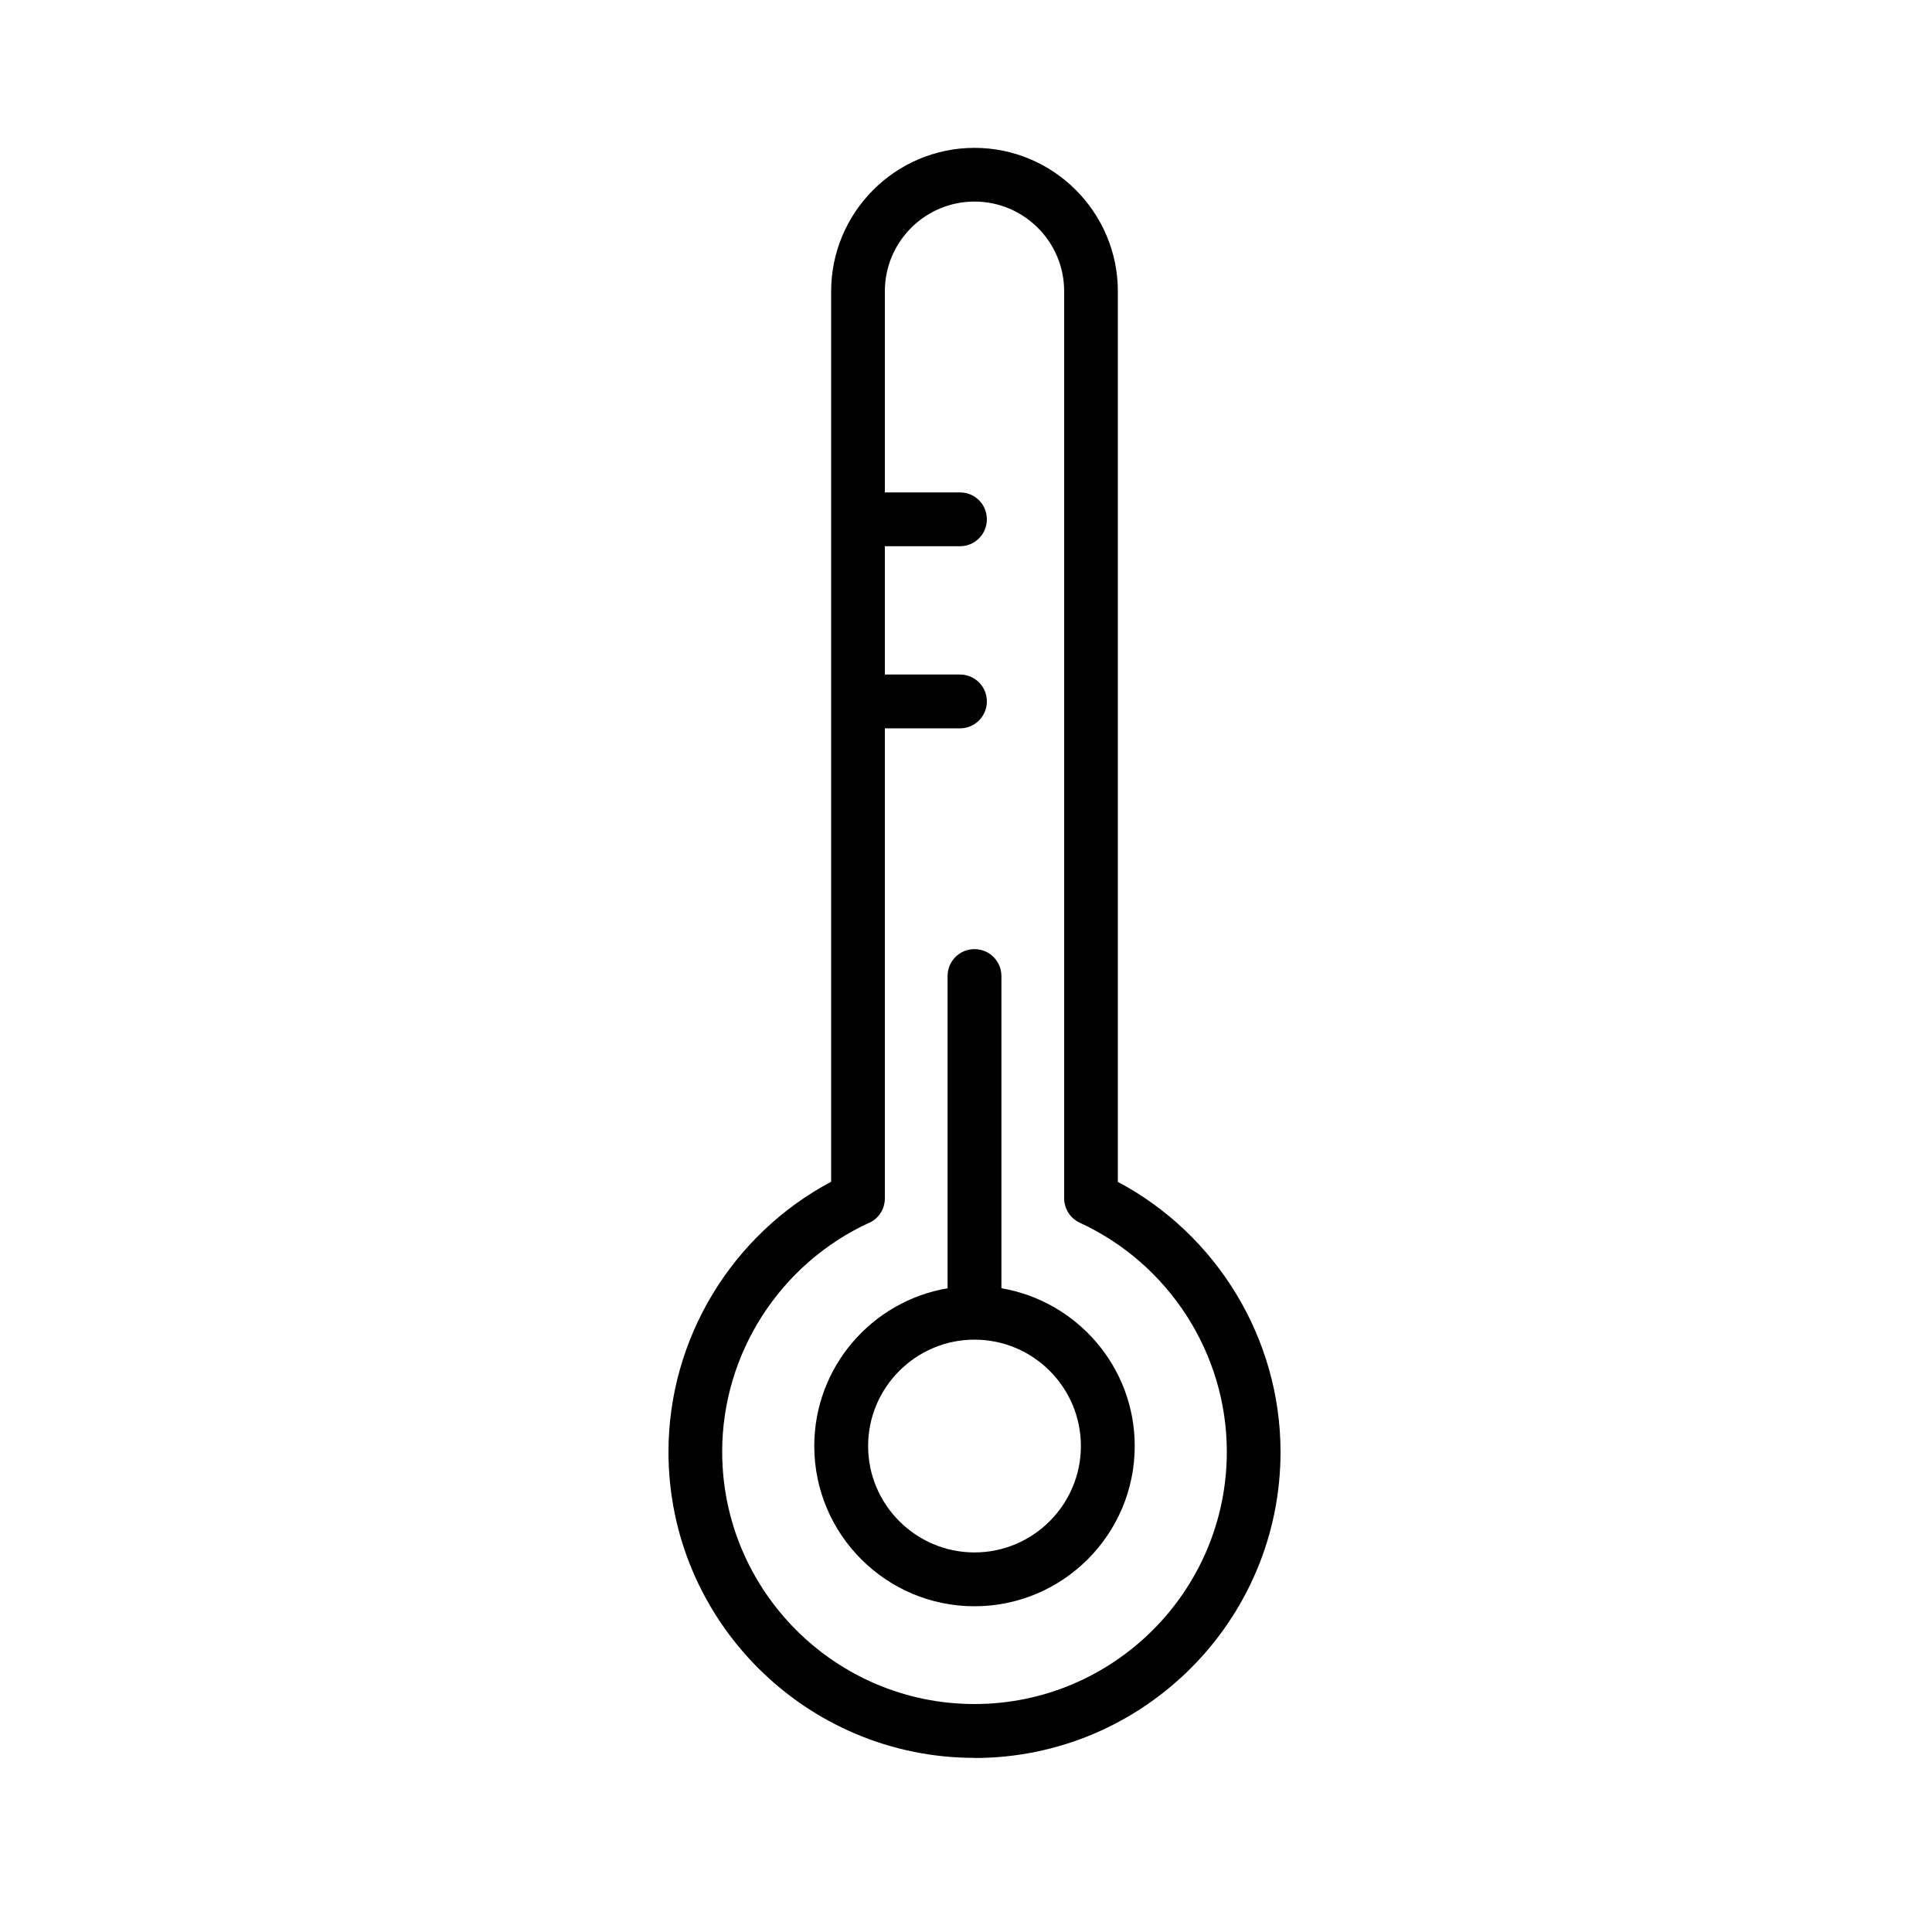 <?xml version="1.0" encoding="UTF-8"?>
<svg xmlns="http://www.w3.org/2000/svg" id="Layer_2" data-name="Layer 2" width="150" height="150" viewBox="0 0 150 150">
  <path d="m75.66,136.49c13.1,0,23.76-10.66,23.76-23.76,0-8.78-4.92-16.87-12.63-20.97V22.62c0-6.14-5-11.14-11.13-11.14s-11.13,5-11.13,11.14v69.13c-7.71,4.1-12.63,12.19-12.63,20.97,0,13.1,10.66,23.76,23.76,23.76Zm-8.17-41.55c.74-.34,1.21-1.08,1.21-1.9v-36.49h5.83c1.15,0,2.09-.93,2.09-2.09s-.93-2.09-2.09-2.09h-5.83v-9.96h5.83c1.15,0,2.09-.93,2.09-2.09s-.93-2.09-2.09-2.09h-5.83v-15.62c0-3.84,3.12-6.96,6.96-6.96s6.96,3.12,6.96,6.96v70.42c0,.81.47,1.56,1.21,1.9,6.93,3.19,11.42,10.17,11.42,17.78,0,10.8-8.79,19.59-19.59,19.59s-19.59-8.79-19.59-19.59c0-7.61,4.48-14.59,11.42-17.78Z"></path>
  <path d="m75.66,124.71c6.86,0,12.44-5.58,12.44-12.44,0-6.15-4.49-11.25-10.35-12.25v-24.24c0-1.15-.93-2.09-2.09-2.09s-2.09.93-2.09,2.09v24.24c-5.87,1-10.35,6.1-10.35,12.25,0,6.86,5.58,12.44,12.44,12.44Zm0-20.7c4.56,0,8.26,3.71,8.26,8.26s-3.71,8.26-8.26,8.26-8.26-3.71-8.26-8.26,3.71-8.26,8.26-8.26Z"></path>
</svg>
